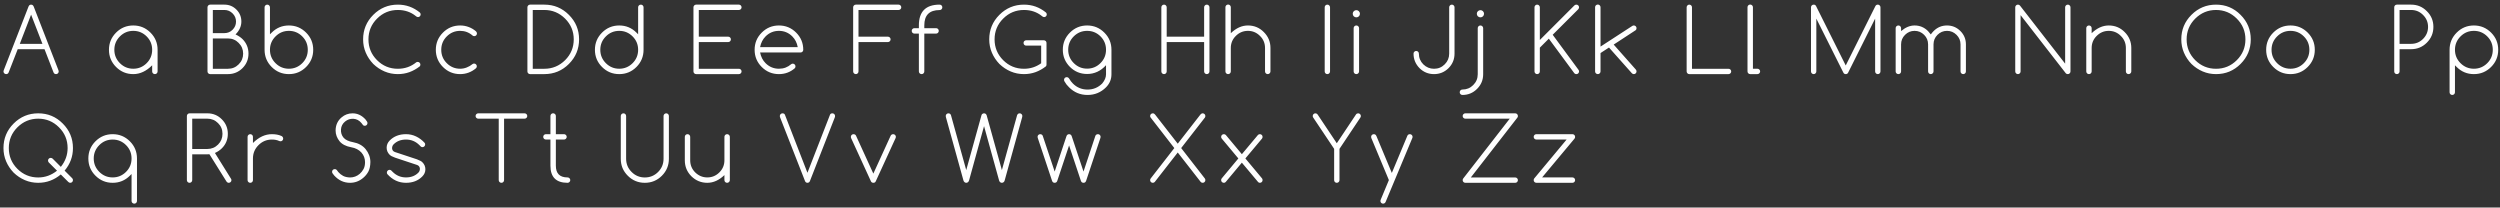 <?xml version="1.0" encoding="UTF-8"?> <svg xmlns="http://www.w3.org/2000/svg" width="506" height="42" viewBox="0 0 506 42" fill="none"><rect x="0" y="0" width="506" height="42" fill="#333333" stroke="none"/> <path d="M3.586 9.955L1.749 14.666C1.714 14.748 1.673 14.812 1.626 14.859C1.526 14.953 1.4 15 1.248 15C1.096 15 0.967 14.947 0.861 14.842C0.756 14.736 0.703 14.607 0.703 14.455C0.703 14.379 0.721 14.3 0.756 14.218L5.774 1.324C5.81 1.23 5.856 1.151 5.915 1.087C6.015 0.987 6.141 0.938 6.293 0.938C6.445 0.938 6.574 0.99 6.68 1.096C6.738 1.154 6.785 1.23 6.82 1.324L11.83 14.218C11.865 14.3 11.883 14.379 11.883 14.455C11.883 14.607 11.83 14.736 11.725 14.842C11.619 14.947 11.493 15 11.347 15C11.194 15 11.068 14.956 10.969 14.868C10.916 14.815 10.872 14.748 10.837 14.666L9.009 9.955H3.586ZM8.587 8.874L6.293 2.968L4.008 8.874H8.587ZM26.975 6.246C25.92 6.246 25.018 6.621 24.268 7.371C23.518 8.121 23.143 9.023 23.143 10.078C23.143 11.133 23.518 12.035 24.268 12.785C25.018 13.535 25.92 13.91 26.975 13.91C28.029 13.91 28.932 13.535 29.682 12.785C30.426 12.041 30.798 11.139 30.798 10.078C30.798 9.018 30.426 8.115 29.682 7.371C28.932 6.621 28.029 6.246 26.975 6.246ZM30.798 13.216C29.614 14.405 28.34 15 26.975 15C25.615 15 24.455 14.52 23.494 13.559C22.533 12.598 22.053 11.438 22.053 10.078C22.053 8.719 22.533 7.559 23.494 6.598C24.455 5.637 25.615 5.156 26.975 5.156C28.334 5.156 29.494 5.637 30.455 6.598C31.416 7.559 31.897 8.719 31.897 10.078V14.455C31.897 14.607 31.844 14.736 31.738 14.842C31.633 14.947 31.504 15 31.352 15C31.199 15 31.067 14.947 30.956 14.842C30.851 14.736 30.798 14.607 30.798 14.455V13.216ZM43.077 2.019V6.703H45.424C46.074 6.703 46.625 6.475 47.076 6.018C47.539 5.555 47.771 5.004 47.771 4.365C47.771 3.727 47.539 3.176 47.076 2.713C46.613 2.25 46.063 2.019 45.424 2.019H43.077ZM43.077 7.784V13.919H46.145C46.994 13.919 47.715 13.62 48.307 13.023C48.91 12.425 49.212 11.701 49.212 10.852C49.212 10.008 48.91 9.287 48.307 8.689C47.721 8.086 47 7.784 46.145 7.784H43.077ZM45.424 0.938C46.373 0.938 47.182 1.271 47.85 1.939C48.518 2.607 48.852 3.416 48.852 4.365C48.852 5.314 48.459 6.182 47.674 6.967C48.26 7.248 48.732 7.564 49.089 7.916C49.892 8.73 50.293 9.709 50.293 10.852C50.293 12 49.889 12.981 49.08 13.796C48.266 14.599 47.287 15 46.145 15H42.541C42.389 15 42.26 14.947 42.154 14.842C42.049 14.736 41.996 14.607 41.996 14.455V1.482C41.996 1.33 42.049 1.201 42.154 1.096C42.26 0.99 42.389 0.938 42.541 0.938H45.424ZM58.472 13.91C59.527 13.91 60.429 13.535 61.179 12.785C61.923 12.041 62.295 11.139 62.295 10.078C62.295 9.018 61.923 8.115 61.179 7.371C60.429 6.621 59.527 6.246 58.472 6.246C57.417 6.246 56.515 6.621 55.765 7.371C55.015 8.121 54.64 9.023 54.64 10.078C54.64 11.133 55.015 12.035 55.765 12.785C56.515 13.535 57.417 13.91 58.472 13.91ZM54.64 6.94L54.991 6.598C55.952 5.637 57.112 5.156 58.472 5.156C59.831 5.156 60.991 5.637 61.952 6.598C62.913 7.559 63.394 8.719 63.394 10.078C63.394 11.438 62.913 12.598 61.952 13.559C60.991 14.52 59.831 15 58.472 15C57.112 15 55.952 14.52 54.991 13.559C54.031 12.598 53.55 11.438 53.55 10.078V1.482C53.55 1.33 53.603 1.201 53.708 1.096C53.814 0.99 53.943 0.938 54.095 0.938C54.247 0.938 54.376 0.99 54.482 1.096C54.587 1.201 54.64 1.33 54.64 1.482V6.94ZM84.541 12.53C84.694 12.53 84.823 12.583 84.928 12.688C85.034 12.794 85.086 12.923 85.086 13.075C85.086 13.222 85.042 13.342 84.954 13.435C84.298 13.945 83.601 14.335 82.863 14.604C82.124 14.868 81.345 15 80.525 15C79.57 15 78.673 14.821 77.835 14.464C76.997 14.106 76.236 13.6 75.55 12.943C74.894 12.258 74.387 11.496 74.03 10.658C73.672 9.82 73.493 8.924 73.493 7.969C73.493 6.029 74.179 4.374 75.55 3.003C76.927 1.626 78.585 0.938 80.525 0.938C82.195 0.938 83.68 1.471 84.981 2.537C85.086 2.643 85.139 2.771 85.139 2.924C85.139 3.07 85.086 3.196 84.981 3.302C84.875 3.407 84.749 3.46 84.603 3.46C84.451 3.46 84.301 3.39 84.155 3.249C83.141 2.429 81.931 2.019 80.525 2.019C78.884 2.019 77.481 2.602 76.315 3.768C75.155 4.928 74.575 6.328 74.575 7.969C74.575 9.615 75.155 11.019 76.315 12.179C77.475 13.339 78.878 13.919 80.525 13.919C81.943 13.919 83.185 13.482 84.251 12.609C84.327 12.557 84.424 12.53 84.541 12.53ZM95.963 12.864C96.115 12.864 96.245 12.92 96.35 13.031C96.455 13.137 96.508 13.266 96.508 13.418C96.508 13.57 96.453 13.702 96.341 13.813C95.896 14.194 95.401 14.487 94.856 14.692C94.311 14.898 93.737 15 93.133 15C91.774 15 90.614 14.52 89.653 13.559C88.692 12.598 88.211 11.438 88.211 10.078C88.211 8.719 88.692 7.559 89.653 6.598C90.614 5.637 91.774 5.156 93.133 5.156C93.737 5.156 94.311 5.259 94.856 5.464C95.407 5.669 95.902 5.962 96.341 6.343C96.394 6.396 96.438 6.46 96.473 6.536C96.514 6.612 96.534 6.691 96.534 6.773C96.534 6.926 96.482 7.055 96.376 7.16C96.271 7.266 96.142 7.318 95.99 7.318C95.849 7.318 95.732 7.274 95.638 7.187C94.923 6.56 94.088 6.246 93.133 6.246C92.078 6.246 91.176 6.621 90.426 7.371C89.682 8.115 89.31 9.018 89.31 10.078C89.31 11.139 89.682 12.041 90.426 12.785C91.176 13.535 92.078 13.91 93.133 13.91C93.596 13.91 94.041 13.825 94.469 13.655C94.903 13.485 95.292 13.257 95.638 12.97C95.726 12.899 95.834 12.864 95.963 12.864ZM110.176 13.919C111.805 13.919 113.205 13.339 114.377 12.179C115.543 11.013 116.126 9.609 116.126 7.969C116.126 6.334 115.543 4.934 114.377 3.768C113.2 2.602 111.799 2.019 110.176 2.019H107.829V13.919H110.176ZM110.176 0.938C112.116 0.938 113.771 1.626 115.142 3.003C116.519 4.374 117.207 6.029 117.207 7.969C117.207 9.908 116.519 11.566 115.142 12.943C113.771 14.315 112.116 15 110.176 15H107.285C107.138 15 107.012 14.947 106.907 14.842C106.801 14.736 106.748 14.607 106.748 14.455V1.482C106.748 1.33 106.801 1.201 106.907 1.096C107.012 0.99 107.138 0.938 107.285 0.938H110.176ZM129.157 10.078C129.157 9.018 128.785 8.115 128.04 7.371C127.29 6.621 126.388 6.246 125.333 6.246C124.279 6.246 123.376 6.621 122.626 7.371C121.876 8.121 121.501 9.023 121.501 10.078C121.501 11.133 121.876 12.035 122.626 12.785C123.376 13.535 124.279 13.91 125.333 13.91C126.388 13.91 127.29 13.535 128.04 12.785C128.785 12.041 129.157 11.139 129.157 10.078ZM129.157 1.482C129.157 1.33 129.209 1.201 129.315 1.096C129.426 0.99 129.558 0.938 129.71 0.938C129.863 0.938 129.992 0.99 130.097 1.096C130.203 1.201 130.255 1.33 130.255 1.482V10.078C130.255 11.438 129.775 12.598 128.814 13.559C127.853 14.52 126.693 15 125.333 15C123.974 15 122.814 14.52 121.853 13.559C120.892 12.598 120.412 11.438 120.412 10.078C120.412 8.719 120.892 7.559 121.853 6.598C122.814 5.637 123.974 5.156 125.333 5.156C126.693 5.156 127.853 5.637 128.814 6.598L129.157 6.94V1.482ZM149.557 0.938C149.704 0.938 149.83 0.99 149.935 1.096C150.041 1.201 150.093 1.33 150.093 1.482C150.093 1.629 150.041 1.755 149.935 1.86C149.83 1.966 149.704 2.019 149.557 2.019H141.436V7.424H147.386C147.539 7.424 147.667 7.477 147.773 7.582C147.878 7.688 147.931 7.816 147.931 7.969C147.931 8.121 147.878 8.25 147.773 8.355C147.667 8.461 147.539 8.514 147.386 8.514H141.436V13.919H149.557C149.704 13.919 149.83 13.972 149.935 14.077C150.041 14.183 150.093 14.309 150.093 14.455C150.093 14.607 150.041 14.736 149.935 14.842C149.83 14.947 149.704 15 149.557 15H140.9C140.748 15 140.619 14.947 140.513 14.842C140.408 14.736 140.355 14.607 140.355 14.455V1.482C140.355 1.33 140.408 1.201 140.513 1.096C140.619 0.99 140.748 0.938 140.9 0.938H149.557ZM161.462 9.533C161.298 8.66 160.932 7.939 160.364 7.371C159.614 6.621 158.711 6.246 157.657 6.246C156.602 6.246 155.7 6.621 154.95 7.371C154.387 7.934 154.018 8.654 153.842 9.533H161.462ZM160.461 12.882C160.613 12.882 160.742 12.938 160.847 13.049C160.953 13.154 161.005 13.283 161.005 13.435C161.005 13.588 160.959 13.714 160.865 13.813C159.951 14.604 158.881 15 157.657 15C156.297 15 155.137 14.52 154.176 13.559C153.215 12.598 152.735 11.438 152.735 10.078C152.735 8.719 153.215 7.559 154.176 6.598C155.137 5.637 156.297 5.156 157.657 5.156C159.016 5.156 160.176 5.637 161.137 6.598C162.098 7.559 162.579 8.719 162.579 10.078C162.579 10.23 162.526 10.359 162.42 10.465C162.315 10.57 162.186 10.623 162.034 10.623H153.842C154.018 11.502 154.387 12.223 154.95 12.785C155.7 13.535 156.602 13.91 157.657 13.91C158.137 13.91 158.583 13.834 158.993 13.682C159.403 13.523 159.778 13.298 160.118 13.005C160.217 12.923 160.332 12.882 160.461 12.882ZM181.881 0.938C182.027 0.938 182.153 0.99 182.258 1.096C182.364 1.201 182.417 1.33 182.417 1.482C182.417 1.629 182.364 1.755 182.258 1.86C182.153 1.966 182.027 2.019 181.881 2.019H173.759V7.424H179.71C179.862 7.424 179.991 7.477 180.096 7.582C180.202 7.688 180.255 7.816 180.255 7.969C180.255 8.121 180.202 8.25 180.096 8.355C179.991 8.461 179.862 8.514 179.71 8.514H173.759V14.455C173.759 14.607 173.707 14.736 173.601 14.842C173.502 14.947 173.376 15 173.223 15C173.071 15 172.942 14.947 172.837 14.842C172.731 14.736 172.678 14.607 172.678 14.455V1.482C172.678 1.33 172.731 1.201 172.837 1.096C172.942 0.99 173.071 0.938 173.223 0.938H181.881ZM190.182 0.938C190.335 0.938 190.464 0.99 190.569 1.096C190.674 1.201 190.727 1.33 190.727 1.482C190.727 1.635 190.674 1.767 190.569 1.878C190.464 1.983 190.335 2.036 190.182 2.036C188.114 2.036 187.08 3.067 187.08 5.13V5.701H189.462C189.614 5.701 189.743 5.754 189.848 5.859C189.954 5.965 190.007 6.094 190.007 6.246C190.007 6.398 189.954 6.53 189.848 6.642C189.743 6.747 189.614 6.8 189.462 6.8H187.08V14.455C187.08 14.607 187.027 14.736 186.922 14.842C186.816 14.947 186.687 15 186.535 15C186.383 15 186.251 14.947 186.139 14.842C186.034 14.736 185.981 14.607 185.981 14.455V6.8H185.076C184.924 6.8 184.795 6.747 184.689 6.642C184.584 6.53 184.531 6.398 184.531 6.246C184.531 6.094 184.584 5.965 184.689 5.859C184.795 5.754 184.924 5.701 185.076 5.701H185.981V5.13C185.981 2.335 187.382 0.938 190.182 0.938ZM211.813 13.075C211.813 13.233 211.769 13.354 211.681 13.435C211.025 13.945 210.328 14.335 209.59 14.604C208.851 14.868 208.072 15 207.252 15C206.297 15 205.4 14.821 204.562 14.464C203.724 14.106 202.963 13.6 202.277 12.943C201.621 12.258 201.114 11.496 200.757 10.658C200.399 9.82 200.22 8.924 200.22 7.969C200.22 6.029 200.906 4.374 202.277 3.003C203.654 1.626 205.312 0.938 207.252 0.938C208.922 0.938 210.407 1.471 211.708 2.537C211.813 2.643 211.866 2.771 211.866 2.924C211.866 3.07 211.813 3.196 211.708 3.302C211.602 3.407 211.476 3.46 211.33 3.46C211.178 3.46 211.028 3.39 210.882 3.249C209.868 2.429 208.658 2.019 207.252 2.019C205.611 2.019 204.208 2.602 203.042 3.768C201.882 4.928 201.302 6.328 201.302 7.969C201.302 9.615 201.882 11.019 203.042 12.179C204.202 13.339 205.605 13.919 207.252 13.919C208.541 13.919 209.701 13.547 210.732 12.803V9.234H207.7C207.548 9.234 207.419 9.182 207.313 9.076C207.214 8.971 207.164 8.842 207.164 8.689C207.164 8.537 207.214 8.411 207.313 8.312C207.419 8.206 207.548 8.153 207.7 8.153H211.277C211.418 8.153 211.547 8.206 211.664 8.312C211.763 8.423 211.813 8.549 211.813 8.689V13.075ZM220.036 6.246C218.981 6.246 218.079 6.618 217.329 7.362C216.579 8.112 216.204 9.015 216.204 10.069C216.204 11.118 216.579 12.018 217.329 12.768C218.079 13.518 218.981 13.893 220.036 13.893C221.091 13.893 221.993 13.518 222.743 12.768C223.487 12.023 223.859 11.124 223.859 10.069C223.859 9.009 223.487 8.106 222.743 7.362C221.993 6.618 221.091 6.246 220.036 6.246ZM223.859 13.198C222.787 14.382 221.512 14.974 220.036 14.974C218.677 14.974 217.516 14.496 216.555 13.541C215.595 12.58 215.114 11.423 215.114 10.069C215.114 8.71 215.595 7.553 216.555 6.598C217.516 5.637 218.677 5.156 220.036 5.156C221.395 5.156 222.555 5.637 223.516 6.598C224.477 7.553 224.958 8.71 224.958 10.069V15.044C224.958 16.052 224.592 16.928 223.859 17.672C222.828 18.703 221.58 19.219 220.115 19.219C218.65 19.219 217.405 18.703 216.38 17.672C215.999 17.309 215.691 16.913 215.457 16.485C215.392 16.374 215.36 16.266 215.36 16.16C215.36 16.008 215.413 15.879 215.518 15.773C215.624 15.668 215.753 15.615 215.905 15.615C216.057 15.615 216.189 15.671 216.301 15.782C216.347 15.823 216.388 15.879 216.424 15.949C216.623 16.301 216.866 16.62 217.153 16.907C217.563 17.317 218.014 17.622 218.507 17.821C219.005 18.026 219.541 18.129 220.115 18.129C221.275 18.129 222.265 17.719 223.086 16.898C223.601 16.277 223.859 15.659 223.859 15.044V13.198ZM235.057 1.482C235.057 1.33 235.11 1.201 235.216 1.096C235.321 0.99 235.45 0.938 235.602 0.938C235.755 0.938 235.881 0.99 235.98 1.096C236.086 1.201 236.139 1.33 236.139 1.482V7.424H243.715V1.482C243.715 1.33 243.767 1.201 243.873 1.096C243.978 0.99 244.107 0.938 244.26 0.938C244.406 0.938 244.532 0.99 244.638 1.096C244.743 1.201 244.796 1.33 244.796 1.482V14.455C244.796 14.607 244.743 14.736 244.638 14.842C244.532 14.947 244.406 15 244.26 15C244.107 15 243.978 14.947 243.873 14.842C243.767 14.736 243.715 14.607 243.715 14.455V8.514H236.139V14.455C236.139 14.607 236.086 14.736 235.98 14.842C235.881 14.947 235.755 15 235.602 15C235.45 15 235.321 14.947 235.216 14.842C235.11 14.736 235.057 14.607 235.057 14.455V1.482ZM248.026 1.465C248.026 1.312 248.079 1.184 248.184 1.078C248.29 0.973 248.419 0.92 248.571 0.92C248.724 0.92 248.852 0.973 248.958 1.078C249.063 1.184 249.116 1.312 249.116 1.465V6.721C250.194 5.678 251.349 5.156 252.579 5.156C253.845 5.156 254.917 5.602 255.796 6.492C256.692 7.383 257.141 8.458 257.141 9.718V14.455C257.141 14.607 257.085 14.736 256.974 14.842C256.868 14.947 256.739 15 256.587 15C256.434 15 256.306 14.947 256.2 14.842C256.095 14.736 256.042 14.607 256.042 14.455V9.718C256.042 8.751 255.702 7.937 255.022 7.274C254.343 6.589 253.528 6.246 252.579 6.246C251.63 6.246 250.812 6.589 250.127 7.274C249.453 7.942 249.116 8.757 249.116 9.718V14.455C249.116 14.607 249.063 14.736 248.958 14.842C248.852 14.947 248.724 15 248.571 15C248.419 15 248.29 14.947 248.184 14.842C248.079 14.736 248.026 14.607 248.026 14.455V1.465ZM268.119 1.482C268.119 1.33 268.169 1.201 268.269 1.096C268.374 0.99 268.503 0.938 268.655 0.938C268.808 0.938 268.937 0.99 269.042 1.096C269.147 1.201 269.2 1.33 269.2 1.482V14.455C269.2 14.607 269.147 14.736 269.042 14.842C268.937 14.947 268.808 15 268.655 15C268.503 15 268.374 14.947 268.269 14.842C268.169 14.736 268.119 14.607 268.119 14.455V1.482ZM275.252 2.783C275.252 2.988 275.182 3.161 275.041 3.302C274.9 3.442 274.728 3.513 274.522 3.513C274.323 3.513 274.15 3.442 274.004 3.302C273.863 3.161 273.793 2.988 273.793 2.783C273.793 2.584 273.863 2.414 274.004 2.273C274.15 2.127 274.323 2.054 274.522 2.054C274.728 2.054 274.9 2.127 275.041 2.273C275.182 2.414 275.252 2.584 275.252 2.783ZM273.978 5.701C273.978 5.549 274.03 5.42 274.136 5.314C274.241 5.209 274.37 5.156 274.522 5.156C274.675 5.156 274.804 5.209 274.909 5.314C275.021 5.42 275.076 5.549 275.076 5.701V14.455C275.076 14.607 275.021 14.736 274.909 14.842C274.804 14.947 274.675 15 274.522 15C274.37 15 274.241 14.947 274.136 14.842C274.03 14.736 273.978 14.607 273.978 14.455V5.701ZM286.099 10.852C286.099 10.699 286.151 10.573 286.257 10.474C286.362 10.368 286.491 10.315 286.644 10.315C286.796 10.315 286.922 10.368 287.022 10.474C287.127 10.573 287.18 10.699 287.18 10.852C287.18 11.695 287.479 12.419 288.076 13.023C288.692 13.62 289.415 13.919 290.247 13.919C291.097 13.919 291.818 13.62 292.409 13.023C293.013 12.425 293.315 11.701 293.315 10.852V1.482C293.315 1.33 293.367 1.201 293.473 1.096C293.578 0.99 293.704 0.938 293.851 0.938C294.003 0.938 294.132 0.99 294.237 1.096C294.343 1.201 294.396 1.33 294.396 1.482V10.852C294.396 12 293.991 12.981 293.183 13.796C292.368 14.599 291.39 15 290.247 15C289.105 15 288.126 14.599 287.312 13.796C286.503 12.97 286.099 11.988 286.099 10.852ZM300.368 2.783C300.368 2.988 300.298 3.161 300.157 3.302C300.017 3.442 299.844 3.513 299.639 3.513C299.44 3.513 299.267 3.442 299.12 3.302C298.98 3.161 298.909 2.988 298.909 2.783C298.909 2.584 298.98 2.414 299.12 2.273C299.267 2.127 299.44 2.054 299.639 2.054C299.844 2.054 300.017 2.127 300.157 2.273C300.298 2.414 300.368 2.584 300.368 2.783ZM299.094 5.701C299.094 5.549 299.147 5.42 299.252 5.314C299.358 5.209 299.486 5.156 299.639 5.156C299.791 5.156 299.92 5.209 300.026 5.314C300.137 5.42 300.193 5.549 300.193 5.701V15.026C300.193 16.181 299.782 17.168 298.962 17.988C298.142 18.809 297.154 19.219 296 19.219C295.848 19.219 295.716 19.166 295.605 19.061C295.499 18.955 295.446 18.826 295.446 18.674C295.446 18.521 295.499 18.39 295.605 18.278C295.716 18.173 295.848 18.12 296 18.12C296.856 18.12 297.582 17.818 298.18 17.215C298.789 16.611 299.094 15.882 299.094 15.026V5.701ZM310.582 1.482C310.582 1.33 310.635 1.201 310.74 1.096C310.846 0.99 310.972 0.938 311.118 0.938C311.271 0.938 311.4 0.99 311.505 1.096C311.611 1.201 311.663 1.33 311.663 1.482V8.092L318.651 1.104C318.762 0.993 318.897 0.938 319.055 0.938C319.207 0.938 319.336 0.99 319.442 1.096C319.547 1.201 319.6 1.33 319.6 1.482C319.6 1.617 319.547 1.746 319.442 1.869L314.265 7.037L319.494 14.139C319.559 14.232 319.594 14.329 319.6 14.429C319.6 14.622 319.527 14.777 319.38 14.895C319.281 14.965 319.178 15 319.073 15C318.873 15 318.718 14.924 318.607 14.771L313.483 7.828L311.663 9.647V14.455C311.663 14.607 311.611 14.736 311.505 14.842C311.4 14.947 311.271 15 311.118 15C310.972 15 310.846 14.947 310.74 14.842C310.635 14.736 310.582 14.607 310.582 14.455V1.482ZM323.947 9.428L330.398 5.235C330.48 5.183 330.576 5.156 330.688 5.156C330.84 5.156 330.969 5.209 331.074 5.314C331.18 5.42 331.233 5.549 331.233 5.701C331.233 5.889 331.174 6.026 331.057 6.114L326.61 9.023L331.083 14.068C331.183 14.174 331.233 14.303 331.233 14.455C331.233 14.607 331.18 14.736 331.074 14.842C330.969 14.947 330.84 15 330.688 15C330.535 15 330.404 14.941 330.292 14.824L325.66 9.621L323.947 10.737V14.455C323.947 14.607 323.894 14.736 323.788 14.842C323.683 14.947 323.554 15 323.402 15C323.249 15 323.117 14.947 323.006 14.842C322.901 14.736 322.848 14.607 322.848 14.455V1.465C322.848 1.312 322.901 1.184 323.006 1.078C323.117 0.973 323.249 0.92 323.402 0.92C323.554 0.92 323.683 0.973 323.788 1.078C323.894 1.184 323.947 1.312 323.947 1.465V9.428ZM341.376 1.482C341.376 1.33 341.429 1.201 341.535 1.096C341.64 0.99 341.766 0.938 341.912 0.938C342.065 0.938 342.194 0.99 342.299 1.096C342.405 1.201 342.457 1.33 342.457 1.482V13.919H349.849C350.001 13.919 350.13 13.972 350.236 14.077C350.341 14.183 350.394 14.309 350.394 14.455C350.394 14.607 350.341 14.736 350.236 14.842C350.13 14.947 350.001 15 349.849 15H341.912C341.766 15 341.64 14.947 341.535 14.842C341.429 14.736 341.376 14.607 341.376 14.455V1.482ZM353.695 1.465C353.695 1.312 353.747 1.184 353.853 1.078C353.958 0.973 354.087 0.92 354.24 0.92C354.392 0.92 354.521 0.973 354.626 1.078C354.738 1.184 354.793 1.312 354.793 1.465V13.91H355.699C355.851 13.91 355.98 13.963 356.085 14.068C356.197 14.174 356.252 14.303 356.252 14.455C356.252 14.607 356.197 14.736 356.085 14.842C355.98 14.947 355.851 15 355.699 15H354.24C354.087 15 353.958 14.947 353.853 14.842C353.747 14.736 353.695 14.607 353.695 14.455V1.465ZM367.626 3.768V14.455C367.626 14.607 367.574 14.736 367.468 14.842C367.369 14.947 367.243 15 367.09 15C366.938 15 366.809 14.947 366.704 14.842C366.598 14.736 366.545 14.607 366.545 14.455V1.482C366.545 1.33 366.598 1.201 366.704 1.096C366.809 0.99 366.938 0.938 367.09 0.938C367.307 0.938 367.465 1.031 367.565 1.219L373.577 13.251L379.588 1.219C379.694 1.031 379.855 0.938 380.072 0.938C380.224 0.938 380.35 0.99 380.45 1.096C380.555 1.201 380.608 1.33 380.608 1.482V14.455C380.608 14.607 380.555 14.736 380.45 14.842C380.35 14.947 380.224 15 380.072 15C379.919 15 379.79 14.947 379.685 14.842C379.58 14.736 379.527 14.607 379.527 14.455V3.768L374.042 14.745C373.937 14.915 373.782 15 373.577 15C373.342 15 373.175 14.886 373.076 14.657L367.626 3.768ZM384.779 14.455C384.779 14.607 384.726 14.736 384.621 14.842C384.515 14.947 384.386 15 384.234 15C384.082 15 383.95 14.947 383.838 14.842C383.733 14.736 383.68 14.607 383.68 14.455V5.701C383.68 5.549 383.733 5.42 383.838 5.314C383.95 5.209 384.082 5.156 384.234 5.156C384.386 5.156 384.515 5.209 384.621 5.314C384.726 5.42 384.779 5.549 384.779 5.701V6.29C385.669 5.534 386.581 5.156 387.512 5.156C388.567 5.156 389.469 5.531 390.219 6.281C390.401 6.469 390.591 6.697 390.791 6.967C390.99 6.697 391.183 6.469 391.371 6.281C392.121 5.531 393.023 5.156 394.078 5.156C395.132 5.156 396.035 5.531 396.785 6.281C397.529 7.025 397.901 7.928 397.901 8.988V14.455C397.901 14.607 397.848 14.736 397.743 14.842C397.637 14.947 397.508 15 397.356 15C397.204 15 397.075 14.947 396.969 14.842C396.864 14.736 396.811 14.607 396.811 14.455V8.988C396.811 8.232 396.542 7.588 396.002 7.055C395.463 6.516 394.822 6.246 394.078 6.246C393.328 6.246 392.683 6.516 392.144 7.055C391.611 7.588 391.344 8.232 391.344 8.988V14.455C391.344 14.607 391.289 14.736 391.177 14.842C391.072 14.947 390.943 15 390.791 15C390.638 15 390.509 14.947 390.404 14.842C390.298 14.736 390.246 14.607 390.246 14.455V8.988C390.246 8.232 389.979 7.588 389.446 7.055C388.907 6.516 388.262 6.246 387.512 6.246C386.762 6.246 386.118 6.516 385.579 7.055C385.045 7.588 384.779 8.232 384.779 8.988V14.455ZM408.967 14.455C408.967 14.607 408.915 14.736 408.809 14.842C408.71 14.947 408.584 15 408.431 15C408.279 15 408.15 14.947 408.045 14.842C407.939 14.736 407.886 14.607 407.886 14.455V1.482C407.886 1.33 407.939 1.201 408.045 1.096C408.15 0.99 408.279 0.938 408.431 0.938C408.601 0.938 408.739 1.002 408.844 1.131L417.985 12.882V1.482C417.985 1.33 418.038 1.201 418.143 1.096C418.249 0.99 418.378 0.938 418.53 0.938C418.676 0.938 418.802 0.99 418.908 1.096C419.013 1.201 419.066 1.33 419.066 1.482V14.455C419.066 14.607 419.013 14.736 418.908 14.842C418.802 14.947 418.676 15 418.53 15C418.354 15 418.219 14.947 418.126 14.842L408.967 3.064V14.455ZM422.261 5.701C422.261 5.549 422.314 5.42 422.42 5.314C422.525 5.209 422.654 5.156 422.806 5.156C422.959 5.156 423.088 5.209 423.193 5.314C423.298 5.42 423.351 5.549 423.351 5.701V6.721C424.429 5.678 425.584 5.156 426.814 5.156C428.08 5.156 429.152 5.602 430.031 6.492C430.927 7.383 431.376 8.458 431.376 9.718V14.455C431.376 14.607 431.32 14.736 431.209 14.842C431.103 14.947 430.974 15 430.822 15C430.67 15 430.541 14.947 430.435 14.842C430.33 14.736 430.277 14.607 430.277 14.455V9.718C430.277 8.751 429.937 7.937 429.257 7.274C428.578 6.589 427.763 6.246 426.814 6.246C425.865 6.246 425.048 6.589 424.362 7.274C423.688 7.942 423.351 8.757 423.351 9.718V14.455C423.351 14.607 423.298 14.736 423.193 14.842C423.088 14.947 422.959 15 422.806 15C422.654 15 422.525 14.947 422.42 14.842C422.314 14.736 422.261 14.607 422.261 14.455V5.701ZM448.524 2.019C446.895 2.019 445.492 2.602 444.314 3.768C443.154 4.928 442.574 6.328 442.574 7.969C442.574 9.615 443.154 11.019 444.314 12.179C445.48 13.339 446.884 13.919 448.524 13.919C450.165 13.919 451.565 13.339 452.725 12.179C453.891 11.019 454.474 9.615 454.474 7.969C454.474 6.328 453.891 4.928 452.725 3.768C451.559 2.602 450.159 2.019 448.524 2.019ZM455.555 7.969C455.555 9.908 454.867 11.566 453.49 12.943C452.125 14.315 450.469 15 448.524 15C447.569 15 446.673 14.821 445.835 14.464C444.997 14.106 444.235 13.6 443.55 12.943C442.893 12.258 442.386 11.496 442.029 10.658C441.672 9.82 441.493 8.924 441.493 7.969C441.493 6.029 442.178 4.374 443.55 3.003C444.926 1.626 446.585 0.938 448.524 0.938C450.475 0.938 452.131 1.626 453.49 3.003C454.867 4.374 455.555 6.029 455.555 7.969ZM468.515 10.078C468.515 11.438 468.035 12.598 467.074 13.559C466.113 14.52 464.953 15 463.594 15C462.234 15 461.074 14.52 460.113 13.559C459.152 12.598 458.672 11.438 458.672 10.078C458.672 8.719 459.152 7.559 460.113 6.598C461.074 5.637 462.234 5.156 463.594 5.156C464.953 5.156 466.113 5.637 467.074 6.598C468.035 7.559 468.515 8.719 468.515 10.078ZM463.594 6.246C462.539 6.246 461.636 6.621 460.886 7.371C460.136 8.121 459.761 9.023 459.761 10.078C459.761 11.133 460.136 12.035 460.886 12.785C461.636 13.535 462.539 13.91 463.594 13.91C464.648 13.91 465.551 13.535 466.301 12.785C467.045 12.041 467.417 11.139 467.417 10.078C467.417 9.018 467.045 8.115 466.301 7.371C465.551 6.621 464.648 6.246 463.594 6.246ZM485.673 2.019V8.874H488.011C488.954 8.874 489.76 8.54 490.428 7.872C491.101 7.198 491.438 6.39 491.438 5.446C491.438 4.503 491.101 3.697 490.428 3.029C489.76 2.355 488.954 2.019 488.011 2.019H485.673ZM488.011 0.938C489.264 0.938 490.325 1.38 491.192 2.265C492.077 3.132 492.519 4.192 492.519 5.446C492.519 6.688 492.077 7.752 491.192 8.637C490.313 9.516 489.253 9.955 488.011 9.955H485.673V14.455C485.673 14.607 485.62 14.736 485.514 14.842C485.409 14.947 485.28 15 485.128 15C484.975 15 484.847 14.947 484.741 14.842C484.641 14.736 484.592 14.607 484.592 14.455V1.482C484.592 1.33 484.641 1.201 484.741 1.096C484.847 0.99 484.975 0.938 485.128 0.938H488.011ZM496.884 10.078C496.884 11.133 497.259 12.035 498.009 12.785C498.759 13.535 499.661 13.91 500.716 13.91C501.77 13.91 502.673 13.535 503.423 12.785C504.167 12.041 504.539 11.139 504.539 10.078C504.539 9.018 504.167 8.115 503.423 7.371C502.673 6.621 501.77 6.246 500.716 6.246C499.661 6.246 498.759 6.621 498.009 7.371C497.259 8.121 496.884 9.023 496.884 10.078ZM496.884 18.674C496.884 18.826 496.831 18.955 496.725 19.061C496.62 19.166 496.491 19.219 496.339 19.219C496.186 19.219 496.057 19.166 495.952 19.061C495.847 18.955 495.794 18.826 495.794 18.674V10.078C495.794 8.719 496.274 7.559 497.235 6.598C498.196 5.637 499.356 5.156 500.716 5.156C502.075 5.156 503.235 5.637 504.196 6.598C505.157 7.559 505.638 8.719 505.638 10.078C505.638 11.438 505.157 12.598 504.196 13.559C503.235 14.52 502.075 15 500.716 15C499.356 15 498.196 14.52 497.235 13.559L496.884 13.216V18.674ZM12.305 35.312C10.957 36.438 9.434 37 7.734 37C6.779 37 5.883 36.821 5.045 36.464C4.207 36.106 3.445 35.6 2.76 34.943C2.104 34.258 1.597 33.496 1.239 32.658C0.882 31.82 0.703 30.924 0.703 29.969C0.703 28.029 1.389 26.374 2.76 25.003C4.137 23.626 5.795 22.938 7.734 22.938C9.686 22.938 11.341 23.626 12.7 25.003C14.077 26.374 14.766 28.029 14.766 29.969C14.766 31.68 14.203 33.203 13.078 34.539L14.616 36.077C14.716 36.183 14.766 36.309 14.766 36.455C14.766 36.607 14.713 36.736 14.607 36.842C14.508 36.947 14.382 37 14.229 37C14.077 37 13.945 36.944 13.834 36.833L12.305 35.312ZM9.87 32.878C9.771 32.773 9.721 32.644 9.721 32.491C9.721 32.339 9.773 32.213 9.879 32.113C9.984 32.008 10.11 31.955 10.257 31.955C10.403 31.955 10.535 32.005 10.652 32.105L12.313 33.774C13.227 32.632 13.685 31.363 13.685 29.969C13.685 28.328 13.102 26.928 11.935 25.768C10.77 24.602 9.369 24.019 7.734 24.019C6.105 24.019 4.702 24.602 3.524 25.768C2.364 26.928 1.784 28.328 1.784 29.969C1.784 31.615 2.364 33.019 3.524 34.179C4.69 35.339 6.094 35.919 7.734 35.919C9.129 35.919 10.398 35.462 11.54 34.548L9.87 32.878ZM22.804 28.246C21.749 28.246 20.847 28.621 20.097 29.371C19.347 30.121 18.972 31.023 18.972 32.078C18.972 33.133 19.347 34.035 20.097 34.785C20.847 35.535 21.749 35.91 22.804 35.91C23.858 35.91 24.761 35.535 25.511 34.785C26.255 34.041 26.627 33.139 26.627 32.078C26.627 31.018 26.255 30.115 25.511 29.371C24.761 28.621 23.858 28.246 22.804 28.246ZM26.627 35.216L26.284 35.559C25.323 36.52 24.163 37 22.804 37C21.444 37 20.284 36.52 19.323 35.559C18.362 34.598 17.882 33.438 17.882 32.078C17.882 30.719 18.362 29.559 19.323 28.598C20.284 27.637 21.444 27.156 22.804 27.156C24.163 27.156 25.323 27.637 26.284 28.598C27.245 29.559 27.726 30.719 27.726 32.078V40.674C27.726 40.826 27.673 40.955 27.567 41.06C27.462 41.166 27.333 41.219 27.181 41.219C27.028 41.219 26.896 41.166 26.785 41.06C26.68 40.955 26.627 40.826 26.627 40.674V35.216ZM38.906 24.019V30.153H41.974C42.818 30.153 43.538 29.855 44.136 29.257C44.733 28.659 45.032 27.936 45.032 27.086C45.032 26.225 44.733 25.504 44.136 24.924C43.538 24.32 42.818 24.019 41.974 24.019H38.906ZM41.974 22.938C43.122 22.938 44.098 23.342 44.901 24.15C45.709 24.959 46.113 25.938 46.113 27.086C46.113 28.234 45.712 29.21 44.909 30.013C44.528 30.394 44.06 30.71 43.503 30.962L46.746 36.165C46.811 36.259 46.843 36.355 46.843 36.455C46.843 36.607 46.79 36.736 46.685 36.842C46.579 36.947 46.45 37 46.298 37C46.111 37 45.952 36.903 45.823 36.71L42.387 31.217C42.264 31.229 42.126 31.234 41.974 31.234H38.906V36.455C38.906 36.607 38.854 36.736 38.748 36.842C38.643 36.947 38.514 37 38.361 37C38.215 37 38.089 36.947 37.983 36.842C37.878 36.736 37.825 36.607 37.825 36.455V23.482C37.825 23.33 37.878 23.201 37.983 23.096C38.089 22.99 38.215 22.938 38.361 22.938H41.974ZM50.109 27.701C50.109 27.549 50.161 27.42 50.267 27.314C50.372 27.209 50.501 27.156 50.654 27.156C50.806 27.156 50.935 27.209 51.04 27.314C51.146 27.42 51.198 27.549 51.198 27.701V28.94C52.388 27.751 53.665 27.156 55.03 27.156C55.763 27.156 56.39 27.27 56.911 27.499C57.005 27.534 57.09 27.59 57.166 27.666C57.266 27.766 57.316 27.895 57.316 28.053C57.316 28.205 57.263 28.334 57.157 28.439C57.052 28.545 56.923 28.598 56.771 28.598C56.677 28.598 56.595 28.58 56.525 28.545C56.114 28.346 55.616 28.246 55.03 28.246C53.976 28.246 53.073 28.621 52.323 29.371C51.573 30.115 51.198 31.018 51.198 32.078V36.455C51.198 36.607 51.146 36.736 51.04 36.842C50.935 36.947 50.806 37 50.654 37C50.501 37 50.372 36.947 50.267 36.842C50.161 36.736 50.109 36.607 50.109 36.455V27.701ZM67.327 35.11C67.251 35.011 67.213 34.899 67.213 34.776C67.213 34.624 67.263 34.495 67.362 34.39C67.468 34.284 67.597 34.231 67.749 34.231C67.943 34.231 68.098 34.313 68.215 34.477C68.291 34.589 68.379 34.706 68.479 34.829C68.742 35.134 69.062 35.389 69.437 35.594C69.812 35.793 70.281 35.901 70.843 35.919C71.575 35.919 72.229 35.676 72.803 35.19C73.114 34.92 73.371 34.598 73.576 34.223C73.781 33.842 73.884 33.376 73.884 32.825C73.884 32.087 73.641 31.436 73.154 30.874C72.633 30.306 71.939 29.948 71.072 29.802C70.005 29.602 69.226 29.201 68.734 28.598C68.476 28.281 68.277 27.939 68.136 27.569C67.995 27.2 67.925 26.814 67.925 26.409C67.937 25.314 68.338 24.432 69.129 23.764C69.768 23.213 70.512 22.938 71.362 22.938C72.346 22.938 73.213 23.345 73.963 24.159C74.092 24.311 74.203 24.467 74.297 24.625C74.35 24.713 74.376 24.812 74.376 24.924C74.376 25.07 74.323 25.196 74.218 25.302C74.112 25.407 73.987 25.46 73.84 25.46C73.67 25.46 73.55 25.413 73.48 25.319C73.386 25.19 73.272 25.044 73.137 24.88C72.698 24.364 72.167 24.086 71.546 24.045C70.907 24.004 70.336 24.191 69.832 24.607C69.328 25.029 69.056 25.554 69.015 26.181C68.991 26.503 69.024 26.808 69.112 27.095C69.2 27.382 69.349 27.648 69.56 27.895C69.947 28.322 70.585 28.618 71.476 28.782C72.554 28.987 73.392 29.45 73.99 30.171C74.3 30.552 74.54 30.965 74.71 31.41C74.88 31.855 74.965 32.315 74.965 32.79C74.953 33.599 74.816 34.246 74.552 34.732C74.294 35.213 73.945 35.638 73.506 36.007C72.721 36.669 71.836 37 70.852 37C69.615 37 68.549 36.511 67.653 35.532C67.553 35.421 67.445 35.28 67.327 35.11ZM79.936 31.902H79.945C79.675 31.803 79.45 31.706 79.268 31.612C79.086 31.513 78.946 31.41 78.846 31.305C78.453 30.9 78.257 30.429 78.257 29.89C78.257 29.345 78.462 28.861 78.872 28.439C79.716 27.584 80.818 27.156 82.177 27.156C82.904 27.156 83.586 27.311 84.225 27.622C84.864 27.927 85.441 28.36 85.956 28.923C86.021 29.005 86.053 29.107 86.053 29.23C86.053 29.383 85.997 29.515 85.886 29.626C85.781 29.731 85.652 29.784 85.499 29.784C85.353 29.784 85.239 29.737 85.156 29.644L84.884 29.371C84.134 28.621 83.232 28.246 82.177 28.246C81.117 28.246 80.264 28.586 79.619 29.266C79.444 29.471 79.356 29.723 79.356 30.021C79.368 30.197 79.42 30.35 79.514 30.479C79.608 30.607 79.745 30.704 79.927 30.769L84.418 32.254H84.409C84.679 32.353 84.905 32.453 85.086 32.553C85.268 32.647 85.406 32.746 85.499 32.852C85.898 33.25 86.097 33.722 86.097 34.267C86.097 34.817 85.889 35.301 85.473 35.717C84.635 36.572 83.536 37 82.177 37C80.706 37 79.447 36.414 78.398 35.242C78.333 35.154 78.301 35.049 78.301 34.926C78.301 34.773 78.354 34.645 78.459 34.539C78.565 34.428 78.694 34.372 78.846 34.372C78.987 34.372 79.104 34.419 79.198 34.513L79.47 34.785C80.22 35.535 81.122 35.91 82.177 35.91C83.232 35.91 84.078 35.573 84.717 34.899C84.899 34.694 84.99 34.442 84.99 34.144C84.96 33.769 84.77 33.517 84.418 33.388L79.936 31.902ZM96.794 24.019C96.648 24.019 96.522 23.966 96.416 23.86C96.311 23.755 96.258 23.629 96.258 23.482C96.258 23.33 96.311 23.201 96.416 23.096C96.522 22.99 96.648 22.938 96.794 22.938H106.172C106.325 22.938 106.453 22.99 106.559 23.096C106.664 23.201 106.717 23.33 106.717 23.482C106.717 23.629 106.664 23.755 106.559 23.86C106.453 23.966 106.325 24.019 106.172 24.019H102.024V36.455C102.024 36.607 101.971 36.736 101.866 36.842C101.766 36.947 101.64 37 101.488 37C101.335 37 101.206 36.947 101.101 36.842C100.995 36.736 100.943 36.607 100.943 36.455V24.019H96.794ZM114.87 35.91C115.022 35.91 115.151 35.963 115.256 36.068C115.368 36.174 115.423 36.303 115.423 36.455C115.423 36.607 115.368 36.736 115.256 36.842C115.151 36.947 115.022 37 114.87 37C112.561 37 111.407 35.846 111.407 33.537V28.246H110.501C110.349 28.246 110.217 28.193 110.106 28.088C110 27.982 109.948 27.854 109.948 27.701C109.948 27.549 110 27.42 110.106 27.314C110.217 27.209 110.349 27.156 110.501 27.156H111.407V23.474C111.407 23.321 111.459 23.192 111.565 23.087C111.67 22.981 111.799 22.929 111.952 22.929C112.104 22.929 112.233 22.981 112.338 23.087C112.45 23.192 112.505 23.321 112.505 23.474V27.156H114.149C114.301 27.156 114.43 27.209 114.536 27.314C114.647 27.42 114.703 27.549 114.703 27.701C114.703 27.854 114.647 27.982 114.536 28.088C114.43 28.193 114.301 28.246 114.149 28.246H112.505V33.537C112.505 35.119 113.293 35.91 114.87 35.91ZM125.646 23.482C125.646 23.33 125.699 23.201 125.804 23.096C125.91 22.99 126.039 22.938 126.191 22.938C126.343 22.938 126.469 22.99 126.569 23.096C126.674 23.201 126.727 23.33 126.727 23.482V32.131C126.727 33.18 127.099 34.073 127.843 34.812C128.582 35.55 129.472 35.919 130.515 35.919C131.564 35.919 132.458 35.55 133.196 34.812C133.934 34.073 134.303 33.18 134.303 32.131V23.482C134.303 23.33 134.356 23.201 134.461 23.096C134.567 22.99 134.696 22.938 134.848 22.938C134.995 22.938 135.121 22.99 135.226 23.096C135.332 23.201 135.384 23.33 135.384 23.482V32.131C135.384 33.478 134.91 34.627 133.96 35.576C133.011 36.525 131.863 37 130.515 37C129.167 37 128.019 36.525 127.07 35.576C126.595 35.102 126.238 34.58 125.998 34.012C125.763 33.438 125.646 32.81 125.646 32.131V23.482ZM147.72 36.455C147.72 36.607 147.665 36.736 147.553 36.842C147.448 36.947 147.319 37 147.167 37C147.014 37 146.885 36.947 146.78 36.842C146.674 36.736 146.622 36.607 146.622 36.455V35.435C145.543 36.478 144.389 37 143.159 37C141.911 37 140.835 36.558 139.933 35.673C139.048 34.782 138.606 33.704 138.606 32.438V27.701C138.606 27.549 138.659 27.42 138.764 27.314C138.87 27.209 138.999 27.156 139.151 27.156C139.303 27.156 139.432 27.209 139.538 27.314C139.643 27.42 139.696 27.549 139.696 27.701V32.438C139.696 33.399 140.033 34.217 140.707 34.891C141.404 35.57 142.221 35.91 143.159 35.91C144.108 35.91 144.922 35.57 145.602 34.891C146.282 34.217 146.622 33.399 146.622 32.438V27.701C146.622 27.549 146.674 27.42 146.78 27.314C146.885 27.209 147.014 27.156 147.167 27.156C147.319 27.156 147.448 27.209 147.553 27.314C147.665 27.42 147.72 27.549 147.72 27.701V36.455ZM163.814 36.842C163.709 36.947 163.58 37 163.427 37C163.269 37 163.143 36.947 163.049 36.842C163.014 36.801 162.979 36.742 162.944 36.666L157.917 23.825C157.864 23.69 157.837 23.576 157.837 23.482C157.837 23.33 157.89 23.201 157.996 23.096C158.101 22.99 158.23 22.938 158.382 22.938C158.634 22.938 158.798 23.04 158.875 23.245L163.427 34.97L167.989 23.236C168.059 23.037 168.223 22.938 168.481 22.938C168.628 22.938 168.754 22.99 168.859 23.096C168.964 23.201 169.017 23.33 169.017 23.482C169.017 23.582 168.991 23.696 168.938 23.825L163.92 36.666C163.89 36.742 163.855 36.801 163.814 36.842ZM177.143 36.868C177.055 36.956 176.929 37 176.765 37C176.607 37 176.478 36.95 176.379 36.851C176.338 36.81 176.308 36.769 176.291 36.727L172.248 27.912C172.224 27.854 172.213 27.783 172.213 27.701C172.213 27.549 172.265 27.42 172.371 27.314C172.476 27.209 172.605 27.156 172.757 27.156C172.91 27.156 173.042 27.206 173.153 27.306C173.188 27.341 173.22 27.388 173.25 27.446L176.765 35.137L180.281 27.446C180.304 27.399 180.337 27.355 180.378 27.314C180.489 27.209 180.621 27.156 180.773 27.156C180.925 27.156 181.054 27.209 181.16 27.314C181.271 27.414 181.327 27.543 181.327 27.701C181.327 27.777 181.312 27.848 181.283 27.912L177.24 36.727C177.216 36.78 177.184 36.827 177.143 36.868ZM198.792 23.087C198.903 22.987 199.029 22.938 199.17 22.938C199.322 22.938 199.451 22.987 199.556 23.087C199.615 23.151 199.659 23.222 199.688 23.298L202.782 34.425L205.867 23.298C205.896 23.216 205.943 23.143 206.008 23.078C206.107 22.984 206.233 22.938 206.385 22.938C206.538 22.938 206.664 22.99 206.763 23.096C206.869 23.201 206.922 23.33 206.922 23.482C206.922 23.559 206.907 23.646 206.878 23.746L203.344 36.525C203.309 36.654 203.251 36.76 203.169 36.842C203.051 36.947 202.923 37 202.782 37C202.63 37 202.501 36.947 202.395 36.842C202.313 36.754 202.255 36.651 202.219 36.534L199.17 25.53L196.137 36.525C196.096 36.648 196.035 36.754 195.953 36.842C195.842 36.947 195.713 37 195.566 37C195.42 37 195.294 36.947 195.188 36.842C195.1 36.754 195.039 36.651 195.004 36.534L191.462 23.746C191.432 23.646 191.418 23.559 191.418 23.482C191.418 23.33 191.47 23.201 191.576 23.096C191.681 22.99 191.81 22.938 191.963 22.938C192.115 22.938 192.244 22.987 192.349 23.087C192.408 23.151 192.449 23.222 192.472 23.298L195.566 34.425L198.66 23.289C198.677 23.225 198.721 23.157 198.792 23.087ZM216.006 27.306C216.111 27.206 216.237 27.156 216.384 27.156C216.536 27.156 216.662 27.206 216.761 27.306C216.832 27.376 216.885 27.467 216.92 27.578L219.302 34.724L221.71 27.473C221.733 27.414 221.768 27.361 221.815 27.314C221.921 27.209 222.055 27.156 222.219 27.156C222.372 27.156 222.501 27.209 222.606 27.314C222.712 27.42 222.764 27.549 222.764 27.701C222.764 27.771 222.75 27.848 222.72 27.93L219.811 36.657C219.788 36.727 219.744 36.795 219.679 36.859C219.586 36.953 219.46 37 219.302 37C219.143 37 219.014 36.95 218.915 36.851C218.862 36.798 218.821 36.733 218.792 36.657L216.384 29.433L213.975 36.657C213.952 36.727 213.914 36.789 213.861 36.842C213.756 36.947 213.624 37 213.466 37C213.307 37 213.178 36.95 213.079 36.851C213.026 36.798 212.985 36.733 212.956 36.657L210.047 27.93C210.017 27.842 210.003 27.766 210.003 27.701C210.003 27.549 210.055 27.42 210.161 27.314C210.266 27.209 210.395 27.156 210.548 27.156C210.7 27.156 210.832 27.209 210.943 27.314C210.984 27.355 211.019 27.411 211.049 27.481L213.466 34.724L215.847 27.578C215.888 27.461 215.941 27.37 216.006 27.306ZM238.375 29.081L242.972 23.175C243.106 23.017 243.259 22.938 243.429 22.938C243.575 22.938 243.701 22.99 243.806 23.096C243.912 23.201 243.965 23.33 243.965 23.482C243.965 23.6 243.935 23.702 243.877 23.79L239.069 29.969L243.85 36.112C243.927 36.206 243.965 36.32 243.965 36.455C243.965 36.607 243.912 36.736 243.806 36.842C243.701 36.947 243.575 37 243.429 37C243.259 37 243.121 36.938 243.015 36.815L238.375 30.865L233.734 36.815C233.635 36.938 233.5 37 233.33 37C233.178 37 233.049 36.947 232.943 36.842C232.838 36.736 232.785 36.607 232.785 36.455C232.785 36.326 232.826 36.212 232.908 36.112L237.681 29.969L232.882 23.781C232.817 23.705 232.785 23.605 232.785 23.482C232.785 23.33 232.838 23.201 232.943 23.096C233.049 22.99 233.178 22.938 233.33 22.938C233.506 22.938 233.655 23.017 233.778 23.175L238.375 29.081ZM250.641 32.069L247.292 28.061C247.204 27.968 247.16 27.848 247.16 27.701C247.16 27.549 247.213 27.42 247.318 27.314C247.43 27.209 247.561 27.156 247.714 27.156C247.866 27.156 247.998 27.212 248.109 27.323L251.352 31.208L254.604 27.323C254.716 27.212 254.848 27.156 255 27.156C255.152 27.156 255.281 27.209 255.387 27.314C255.492 27.42 255.545 27.549 255.545 27.701C255.545 27.842 255.504 27.962 255.422 28.061L252.064 32.069L255.448 36.121C255.513 36.221 255.545 36.332 255.545 36.455C255.545 36.607 255.492 36.736 255.387 36.842C255.281 36.947 255.152 37 255 37C254.848 37 254.724 36.944 254.631 36.833L251.352 32.922L248.083 36.833C247.989 36.944 247.866 37 247.714 37C247.561 37 247.43 36.947 247.318 36.842C247.213 36.736 247.16 36.607 247.16 36.455C247.16 36.332 247.195 36.221 247.266 36.121L250.641 32.069ZM271.111 36.455C271.111 36.607 271.059 36.736 270.953 36.842C270.848 36.947 270.719 37 270.566 37C270.414 37 270.285 36.947 270.18 36.842C270.08 36.736 270.03 36.607 270.03 36.455V30.127L265.785 23.781C265.727 23.688 265.697 23.588 265.697 23.482C265.697 23.33 265.75 23.201 265.855 23.096C265.961 22.99 266.09 22.938 266.242 22.938C266.418 22.938 266.561 23.011 266.673 23.157L270.566 28.993L274.46 23.157C274.565 23.011 274.712 22.938 274.899 22.938C275.046 22.938 275.172 22.99 275.277 23.096C275.383 23.201 275.436 23.33 275.436 23.482C275.436 23.6 275.406 23.699 275.348 23.781L271.111 30.127V36.455ZM281.109 36.446L277.55 27.921C277.526 27.845 277.515 27.771 277.515 27.701C277.515 27.549 277.567 27.42 277.673 27.314C277.784 27.209 277.916 27.156 278.068 27.156C278.221 27.156 278.35 27.209 278.455 27.314C278.508 27.367 278.552 27.44 278.587 27.534L281.707 35.005L284.827 27.534C284.862 27.44 284.912 27.361 284.977 27.297C285.07 27.203 285.196 27.156 285.354 27.156C285.507 27.156 285.636 27.209 285.741 27.314C285.847 27.42 285.902 27.549 285.908 27.701C285.908 27.76 285.896 27.824 285.873 27.895L280.459 40.85C280.43 40.932 280.389 40.999 280.336 41.052C280.225 41.163 280.093 41.219 279.94 41.219C279.788 41.219 279.659 41.166 279.554 41.06C279.448 40.955 279.396 40.826 279.396 40.674C279.396 40.598 279.407 40.533 279.431 40.48L281.109 36.446ZM296.588 24.019C296.436 24.019 296.307 23.966 296.201 23.86C296.096 23.755 296.043 23.629 296.043 23.482C296.043 23.33 296.096 23.201 296.201 23.096C296.307 22.99 296.436 22.938 296.588 22.938H306.687C306.833 22.938 306.959 22.99 307.065 23.096C307.17 23.201 307.223 23.33 307.223 23.482C307.223 23.6 307.193 23.699 307.135 23.781L297.695 35.919H306.687C306.833 35.919 306.959 35.972 307.065 36.077C307.17 36.183 307.223 36.309 307.223 36.455C307.223 36.607 307.17 36.736 307.065 36.842C306.959 36.947 306.833 37 306.687 37H296.588C296.436 37 296.307 36.947 296.201 36.842C296.096 36.736 296.043 36.607 296.043 36.455C296.043 36.338 296.084 36.224 296.166 36.112L305.57 24.019H296.588ZM318.258 35.91C318.41 35.91 318.539 35.963 318.645 36.068C318.75 36.174 318.803 36.303 318.803 36.455C318.803 36.607 318.75 36.736 318.645 36.842C318.539 36.947 318.41 37 318.258 37H310.972C310.819 37 310.688 36.947 310.576 36.842C310.471 36.736 310.418 36.607 310.418 36.455C310.418 36.332 310.453 36.221 310.524 36.121L317.08 28.246H310.972C310.819 28.246 310.688 28.193 310.576 28.088C310.471 27.982 310.418 27.854 310.418 27.701C310.418 27.549 310.471 27.42 310.576 27.314C310.688 27.209 310.819 27.156 310.972 27.156H318.258C318.41 27.156 318.539 27.209 318.645 27.314C318.75 27.42 318.803 27.549 318.803 27.701C318.803 27.842 318.762 27.962 318.68 28.061L312.123 35.91H318.258Z" fill="white"></path> </svg> 